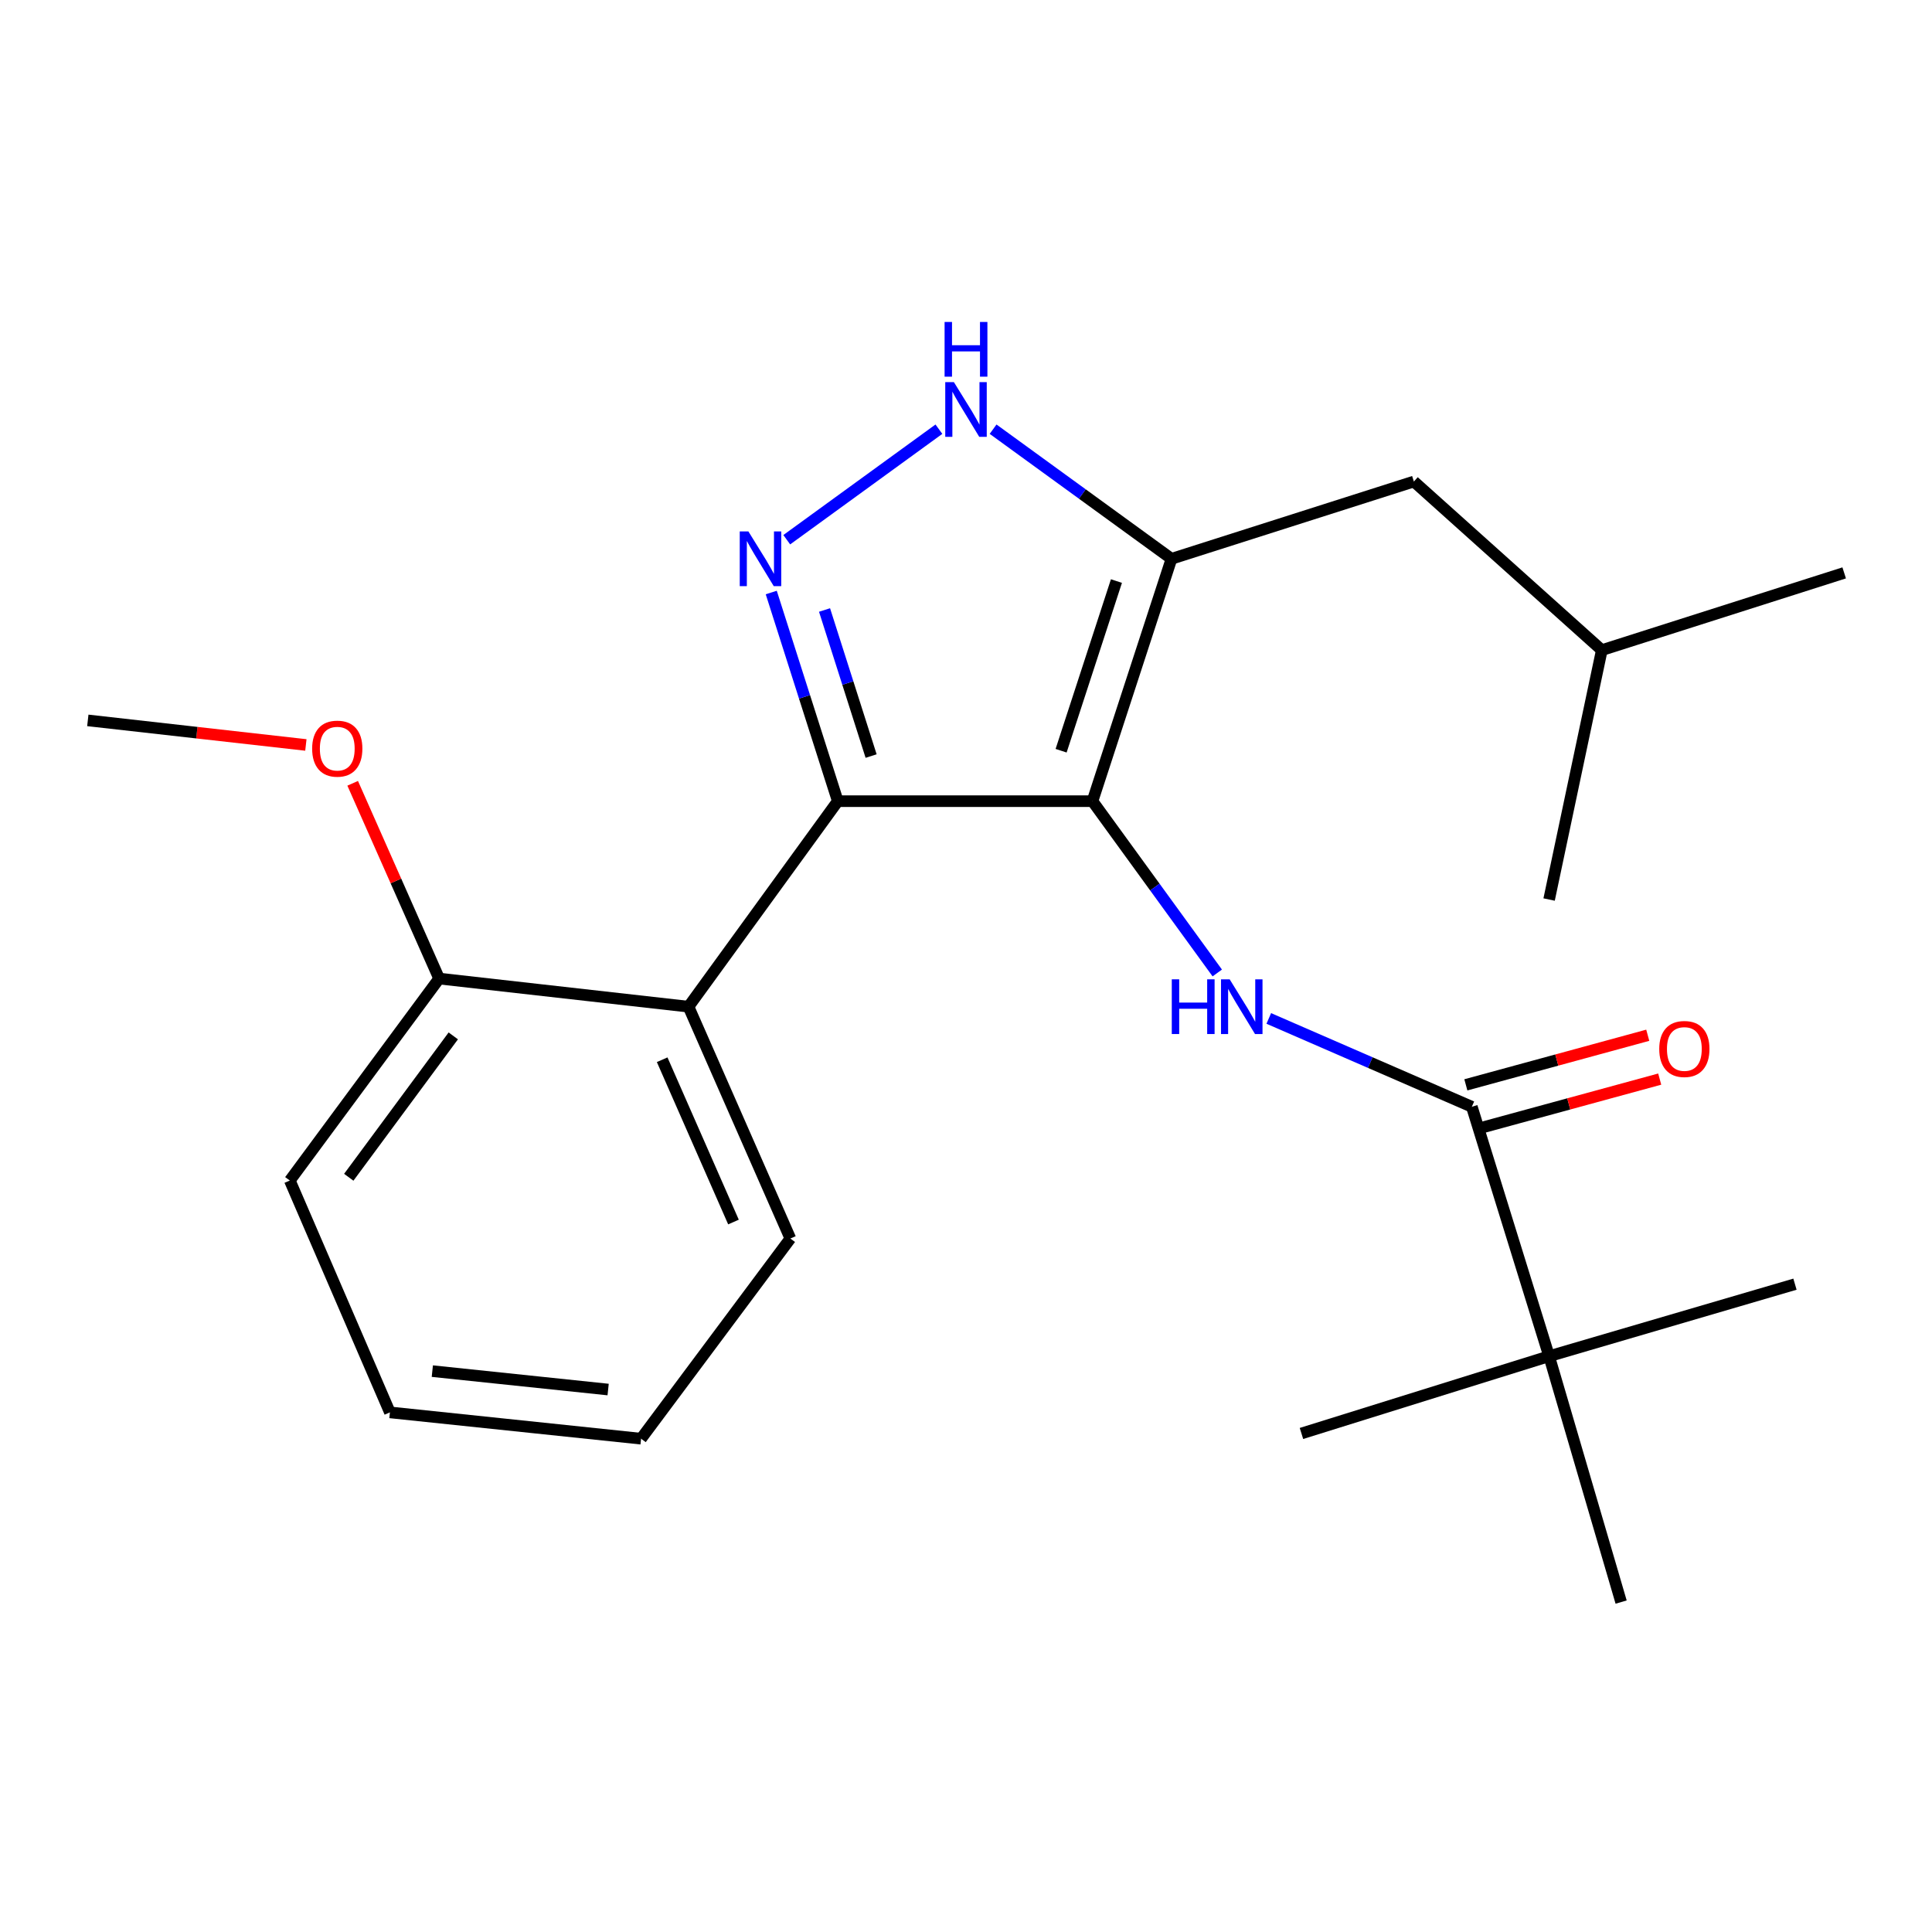 <?xml version='1.0' encoding='iso-8859-1'?>
<svg version='1.1' baseProfile='full'
              xmlns='http://www.w3.org/2000/svg'
                      xmlns:rdkit='http://www.rdkit.org/xml'
                      xmlns:xlink='http://www.w3.org/1999/xlink'
                  xml:space='preserve'
width='1000px' height='1000px' viewBox='0 0 1000 1000'>
<!-- END OF HEADER -->
<rect style='opacity:1.0;fill:#FFFFFF;stroke:none' width='1000' height='1000' x='0' y='0'> </rect>
<path class='bond-0' d='M 433.64,414.685 L 356.366,521.054' style='fill:none;fill-rule:evenodd;stroke:#000000;stroke-width:6px;stroke-linecap:butt;stroke-linejoin:miter;stroke-opacity:1' />
<path class='bond-1' d='M 433.64,414.685 L 565.458,414.685' style='fill:none;fill-rule:evenodd;stroke:#000000;stroke-width:6px;stroke-linecap:butt;stroke-linejoin:miter;stroke-opacity:1' />
<path class='bond-2' d='M 433.64,414.685 L 416.418,360.685' style='fill:none;fill-rule:evenodd;stroke:#000000;stroke-width:6px;stroke-linecap:butt;stroke-linejoin:miter;stroke-opacity:1' />
<path class='bond-2' d='M 416.418,360.685 L 399.197,306.684' style='fill:none;fill-rule:evenodd;stroke:#0000FF;stroke-width:6px;stroke-linecap:butt;stroke-linejoin:miter;stroke-opacity:1' />
<path class='bond-2' d='M 450.889,391.336 L 438.833,353.536' style='fill:none;fill-rule:evenodd;stroke:#000000;stroke-width:6px;stroke-linecap:butt;stroke-linejoin:miter;stroke-opacity:1' />
<path class='bond-2' d='M 438.833,353.536 L 426.778,315.736' style='fill:none;fill-rule:evenodd;stroke:#0000FF;stroke-width:6px;stroke-linecap:butt;stroke-linejoin:miter;stroke-opacity:1' />
<path class='bond-3' d='M 565.458,414.685 L 606.369,289.233' style='fill:none;fill-rule:evenodd;stroke:#000000;stroke-width:6px;stroke-linecap:butt;stroke-linejoin:miter;stroke-opacity:1' />
<path class='bond-3' d='M 549.227,388.573 L 577.865,300.756' style='fill:none;fill-rule:evenodd;stroke:#000000;stroke-width:6px;stroke-linecap:butt;stroke-linejoin:miter;stroke-opacity:1' />
<path class='bond-4' d='M 565.458,414.685 L 597.757,459.146' style='fill:none;fill-rule:evenodd;stroke:#000000;stroke-width:6px;stroke-linecap:butt;stroke-linejoin:miter;stroke-opacity:1' />
<path class='bond-4' d='M 597.757,459.146 L 630.057,503.607' style='fill:none;fill-rule:evenodd;stroke:#0000FF;stroke-width:6px;stroke-linecap:butt;stroke-linejoin:miter;stroke-opacity:1' />
<path class='bond-5' d='M 606.369,289.233 L 560.198,255.691' style='fill:none;fill-rule:evenodd;stroke:#000000;stroke-width:6px;stroke-linecap:butt;stroke-linejoin:miter;stroke-opacity:1' />
<path class='bond-5' d='M 560.198,255.691 L 514.027,222.149' style='fill:none;fill-rule:evenodd;stroke:#0000FF;stroke-width:6px;stroke-linecap:butt;stroke-linejoin:miter;stroke-opacity:1' />
<path class='bond-6' d='M 606.369,289.233 L 731.821,249.236' style='fill:none;fill-rule:evenodd;stroke:#000000;stroke-width:6px;stroke-linecap:butt;stroke-linejoin:miter;stroke-opacity:1' />
<path class='bond-7' d='M 485.973,222.149 L 407.224,279.357' style='fill:none;fill-rule:evenodd;stroke:#0000FF;stroke-width:6px;stroke-linecap:butt;stroke-linejoin:miter;stroke-opacity:1' />
<path class='bond-8' d='M 801.815,701.965 L 839.092,829.234' style='fill:none;fill-rule:evenodd;stroke:#000000;stroke-width:6px;stroke-linecap:butt;stroke-linejoin:miter;stroke-opacity:1' />
<path class='bond-9' d='M 801.815,701.965 L 929.071,664.687' style='fill:none;fill-rule:evenodd;stroke:#000000;stroke-width:6px;stroke-linecap:butt;stroke-linejoin:miter;stroke-opacity:1' />
<path class='bond-10' d='M 801.815,701.965 L 673.631,741.961' style='fill:none;fill-rule:evenodd;stroke:#000000;stroke-width:6px;stroke-linecap:butt;stroke-linejoin:miter;stroke-opacity:1' />
<path class='bond-11' d='M 801.815,701.965 L 761.818,572.866' style='fill:none;fill-rule:evenodd;stroke:#000000;stroke-width:6px;stroke-linecap:butt;stroke-linejoin:miter;stroke-opacity:1' />
<path class='bond-12' d='M 656.718,527.139 L 709.268,550.003' style='fill:none;fill-rule:evenodd;stroke:#0000FF;stroke-width:6px;stroke-linecap:butt;stroke-linejoin:miter;stroke-opacity:1' />
<path class='bond-12' d='M 709.268,550.003 L 761.818,572.866' style='fill:none;fill-rule:evenodd;stroke:#000000;stroke-width:6px;stroke-linecap:butt;stroke-linejoin:miter;stroke-opacity:1' />
<path class='bond-13' d='M 764.913,584.215 L 811.989,571.378' style='fill:none;fill-rule:evenodd;stroke:#000000;stroke-width:6px;stroke-linecap:butt;stroke-linejoin:miter;stroke-opacity:1' />
<path class='bond-13' d='M 811.989,571.378 L 859.066,558.54' style='fill:none;fill-rule:evenodd;stroke:#FF0000;stroke-width:6px;stroke-linecap:butt;stroke-linejoin:miter;stroke-opacity:1' />
<path class='bond-13' d='M 758.724,561.517 L 805.8,548.679' style='fill:none;fill-rule:evenodd;stroke:#000000;stroke-width:6px;stroke-linecap:butt;stroke-linejoin:miter;stroke-opacity:1' />
<path class='bond-13' d='M 805.8,548.679 L 852.876,535.842' style='fill:none;fill-rule:evenodd;stroke:#FF0000;stroke-width:6px;stroke-linecap:butt;stroke-linejoin:miter;stroke-opacity:1' />
<path class='bond-14' d='M 731.821,249.236 L 829.093,336.509' style='fill:none;fill-rule:evenodd;stroke:#000000;stroke-width:6px;stroke-linecap:butt;stroke-linejoin:miter;stroke-opacity:1' />
<path class='bond-15' d='M 829.093,336.509 L 954.545,296.526' style='fill:none;fill-rule:evenodd;stroke:#000000;stroke-width:6px;stroke-linecap:butt;stroke-linejoin:miter;stroke-opacity:1' />
<path class='bond-16' d='M 829.093,336.509 L 801.815,465.595' style='fill:none;fill-rule:evenodd;stroke:#000000;stroke-width:6px;stroke-linecap:butt;stroke-linejoin:miter;stroke-opacity:1' />
<path class='bond-17' d='M 331.82,744.667 L 201.819,731.047' style='fill:none;fill-rule:evenodd;stroke:#000000;stroke-width:6px;stroke-linecap:butt;stroke-linejoin:miter;stroke-opacity:1' />
<path class='bond-17' d='M 314.771,719.225 L 223.77,709.691' style='fill:none;fill-rule:evenodd;stroke:#000000;stroke-width:6px;stroke-linecap:butt;stroke-linejoin:miter;stroke-opacity:1' />
<path class='bond-18' d='M 331.82,744.667 L 409.094,641.056' style='fill:none;fill-rule:evenodd;stroke:#000000;stroke-width:6px;stroke-linecap:butt;stroke-linejoin:miter;stroke-opacity:1' />
<path class='bond-19' d='M 409.094,641.056 L 356.366,521.054' style='fill:none;fill-rule:evenodd;stroke:#000000;stroke-width:6px;stroke-linecap:butt;stroke-linejoin:miter;stroke-opacity:1' />
<path class='bond-19' d='M 379.645,632.52 L 342.736,548.518' style='fill:none;fill-rule:evenodd;stroke:#000000;stroke-width:6px;stroke-linecap:butt;stroke-linejoin:miter;stroke-opacity:1' />
<path class='bond-20' d='M 356.366,521.054 L 227.294,506.506' style='fill:none;fill-rule:evenodd;stroke:#000000;stroke-width:6px;stroke-linecap:butt;stroke-linejoin:miter;stroke-opacity:1' />
<path class='bond-21' d='M 227.294,506.506 L 150.007,611.045' style='fill:none;fill-rule:evenodd;stroke:#000000;stroke-width:6px;stroke-linecap:butt;stroke-linejoin:miter;stroke-opacity:1' />
<path class='bond-21' d='M 234.619,536.174 L 180.518,609.351' style='fill:none;fill-rule:evenodd;stroke:#000000;stroke-width:6px;stroke-linecap:butt;stroke-linejoin:miter;stroke-opacity:1' />
<path class='bond-22' d='M 227.294,506.506 L 204.918,455.971' style='fill:none;fill-rule:evenodd;stroke:#000000;stroke-width:6px;stroke-linecap:butt;stroke-linejoin:miter;stroke-opacity:1' />
<path class='bond-22' d='M 204.918,455.971 L 182.543,405.435' style='fill:none;fill-rule:evenodd;stroke:#FF0000;stroke-width:6px;stroke-linecap:butt;stroke-linejoin:miter;stroke-opacity:1' />
<path class='bond-23' d='M 201.819,731.047 L 150.007,611.045' style='fill:none;fill-rule:evenodd;stroke:#000000;stroke-width:6px;stroke-linecap:butt;stroke-linejoin:miter;stroke-opacity:1' />
<path class='bond-24' d='M 158.318,385.589 L 101.886,379.23' style='fill:none;fill-rule:evenodd;stroke:#FF0000;stroke-width:6px;stroke-linecap:butt;stroke-linejoin:miter;stroke-opacity:1' />
<path class='bond-24' d='M 101.886,379.23 L 45.455,372.872' style='fill:none;fill-rule:evenodd;stroke:#000000;stroke-width:6px;stroke-linecap:butt;stroke-linejoin:miter;stroke-opacity:1' />
<path  class='atom-3' d='M 493.74 197.799
L 503.02 212.799
Q 503.94 214.279, 505.42 216.959
Q 506.9 219.639, 506.98 219.799
L 506.98 197.799
L 510.74 197.799
L 510.74 226.119
L 506.86 226.119
L 496.9 209.719
Q 495.74 207.799, 494.5 205.599
Q 493.3 203.399, 492.94 202.719
L 492.94 226.119
L 489.26 226.119
L 489.26 197.799
L 493.74 197.799
' fill='#0000FF'/>
<path  class='atom-3' d='M 488.92 166.647
L 492.76 166.647
L 492.76 178.687
L 507.24 178.687
L 507.24 166.647
L 511.08 166.647
L 511.08 194.967
L 507.24 194.967
L 507.24 181.887
L 492.76 181.887
L 492.76 194.967
L 488.92 194.967
L 488.92 166.647
' fill='#0000FF'/>
<path  class='atom-4' d='M 387.371 275.073
L 396.651 290.073
Q 397.571 291.553, 399.051 294.233
Q 400.531 296.913, 400.611 297.073
L 400.611 275.073
L 404.371 275.073
L 404.371 303.393
L 400.491 303.393
L 390.531 286.993
Q 389.371 285.073, 388.131 282.873
Q 386.931 280.673, 386.571 279.993
L 386.571 303.393
L 382.891 303.393
L 382.891 275.073
L 387.371 275.073
' fill='#0000FF'/>
<path  class='atom-6' d='M 606.512 506.894
L 610.352 506.894
L 610.352 518.934
L 624.832 518.934
L 624.832 506.894
L 628.672 506.894
L 628.672 535.214
L 624.832 535.214
L 624.832 522.134
L 610.352 522.134
L 610.352 535.214
L 606.512 535.214
L 606.512 506.894
' fill='#0000FF'/>
<path  class='atom-6' d='M 636.472 506.894
L 645.752 521.894
Q 646.672 523.374, 648.152 526.054
Q 649.632 528.734, 649.712 528.894
L 649.712 506.894
L 653.472 506.894
L 653.472 535.214
L 649.592 535.214
L 639.632 518.814
Q 638.472 516.894, 637.232 514.694
Q 636.032 512.494, 635.672 511.814
L 635.672 535.214
L 631.992 535.214
L 631.992 506.894
L 636.472 506.894
' fill='#0000FF'/>
<path  class='atom-8' d='M 858.821 542.949
Q 858.821 536.149, 862.181 532.349
Q 865.541 528.549, 871.821 528.549
Q 878.101 528.549, 881.461 532.349
Q 884.821 536.149, 884.821 542.949
Q 884.821 549.829, 881.421 553.749
Q 878.021 557.629, 871.821 557.629
Q 865.581 557.629, 862.181 553.749
Q 858.821 549.869, 858.821 542.949
M 871.821 554.429
Q 876.141 554.429, 878.461 551.549
Q 880.821 548.629, 880.821 542.949
Q 880.821 537.389, 878.461 534.589
Q 876.141 531.749, 871.821 531.749
Q 867.501 531.749, 865.141 534.549
Q 862.821 537.349, 862.821 542.949
Q 862.821 548.669, 865.141 551.549
Q 867.501 554.429, 871.821 554.429
' fill='#FF0000'/>
<path  class='atom-19' d='M 161.567 387.499
Q 161.567 380.699, 164.927 376.899
Q 168.287 373.099, 174.567 373.099
Q 180.847 373.099, 184.207 376.899
Q 187.567 380.699, 187.567 387.499
Q 187.567 394.379, 184.167 398.299
Q 180.767 402.179, 174.567 402.179
Q 168.327 402.179, 164.927 398.299
Q 161.567 394.419, 161.567 387.499
M 174.567 398.979
Q 178.887 398.979, 181.207 396.099
Q 183.567 393.179, 183.567 387.499
Q 183.567 381.939, 181.207 379.139
Q 178.887 376.299, 174.567 376.299
Q 170.247 376.299, 167.887 379.099
Q 165.567 381.899, 165.567 387.499
Q 165.567 393.219, 167.887 396.099
Q 170.247 398.979, 174.567 398.979
' fill='#FF0000'/>
</svg>
